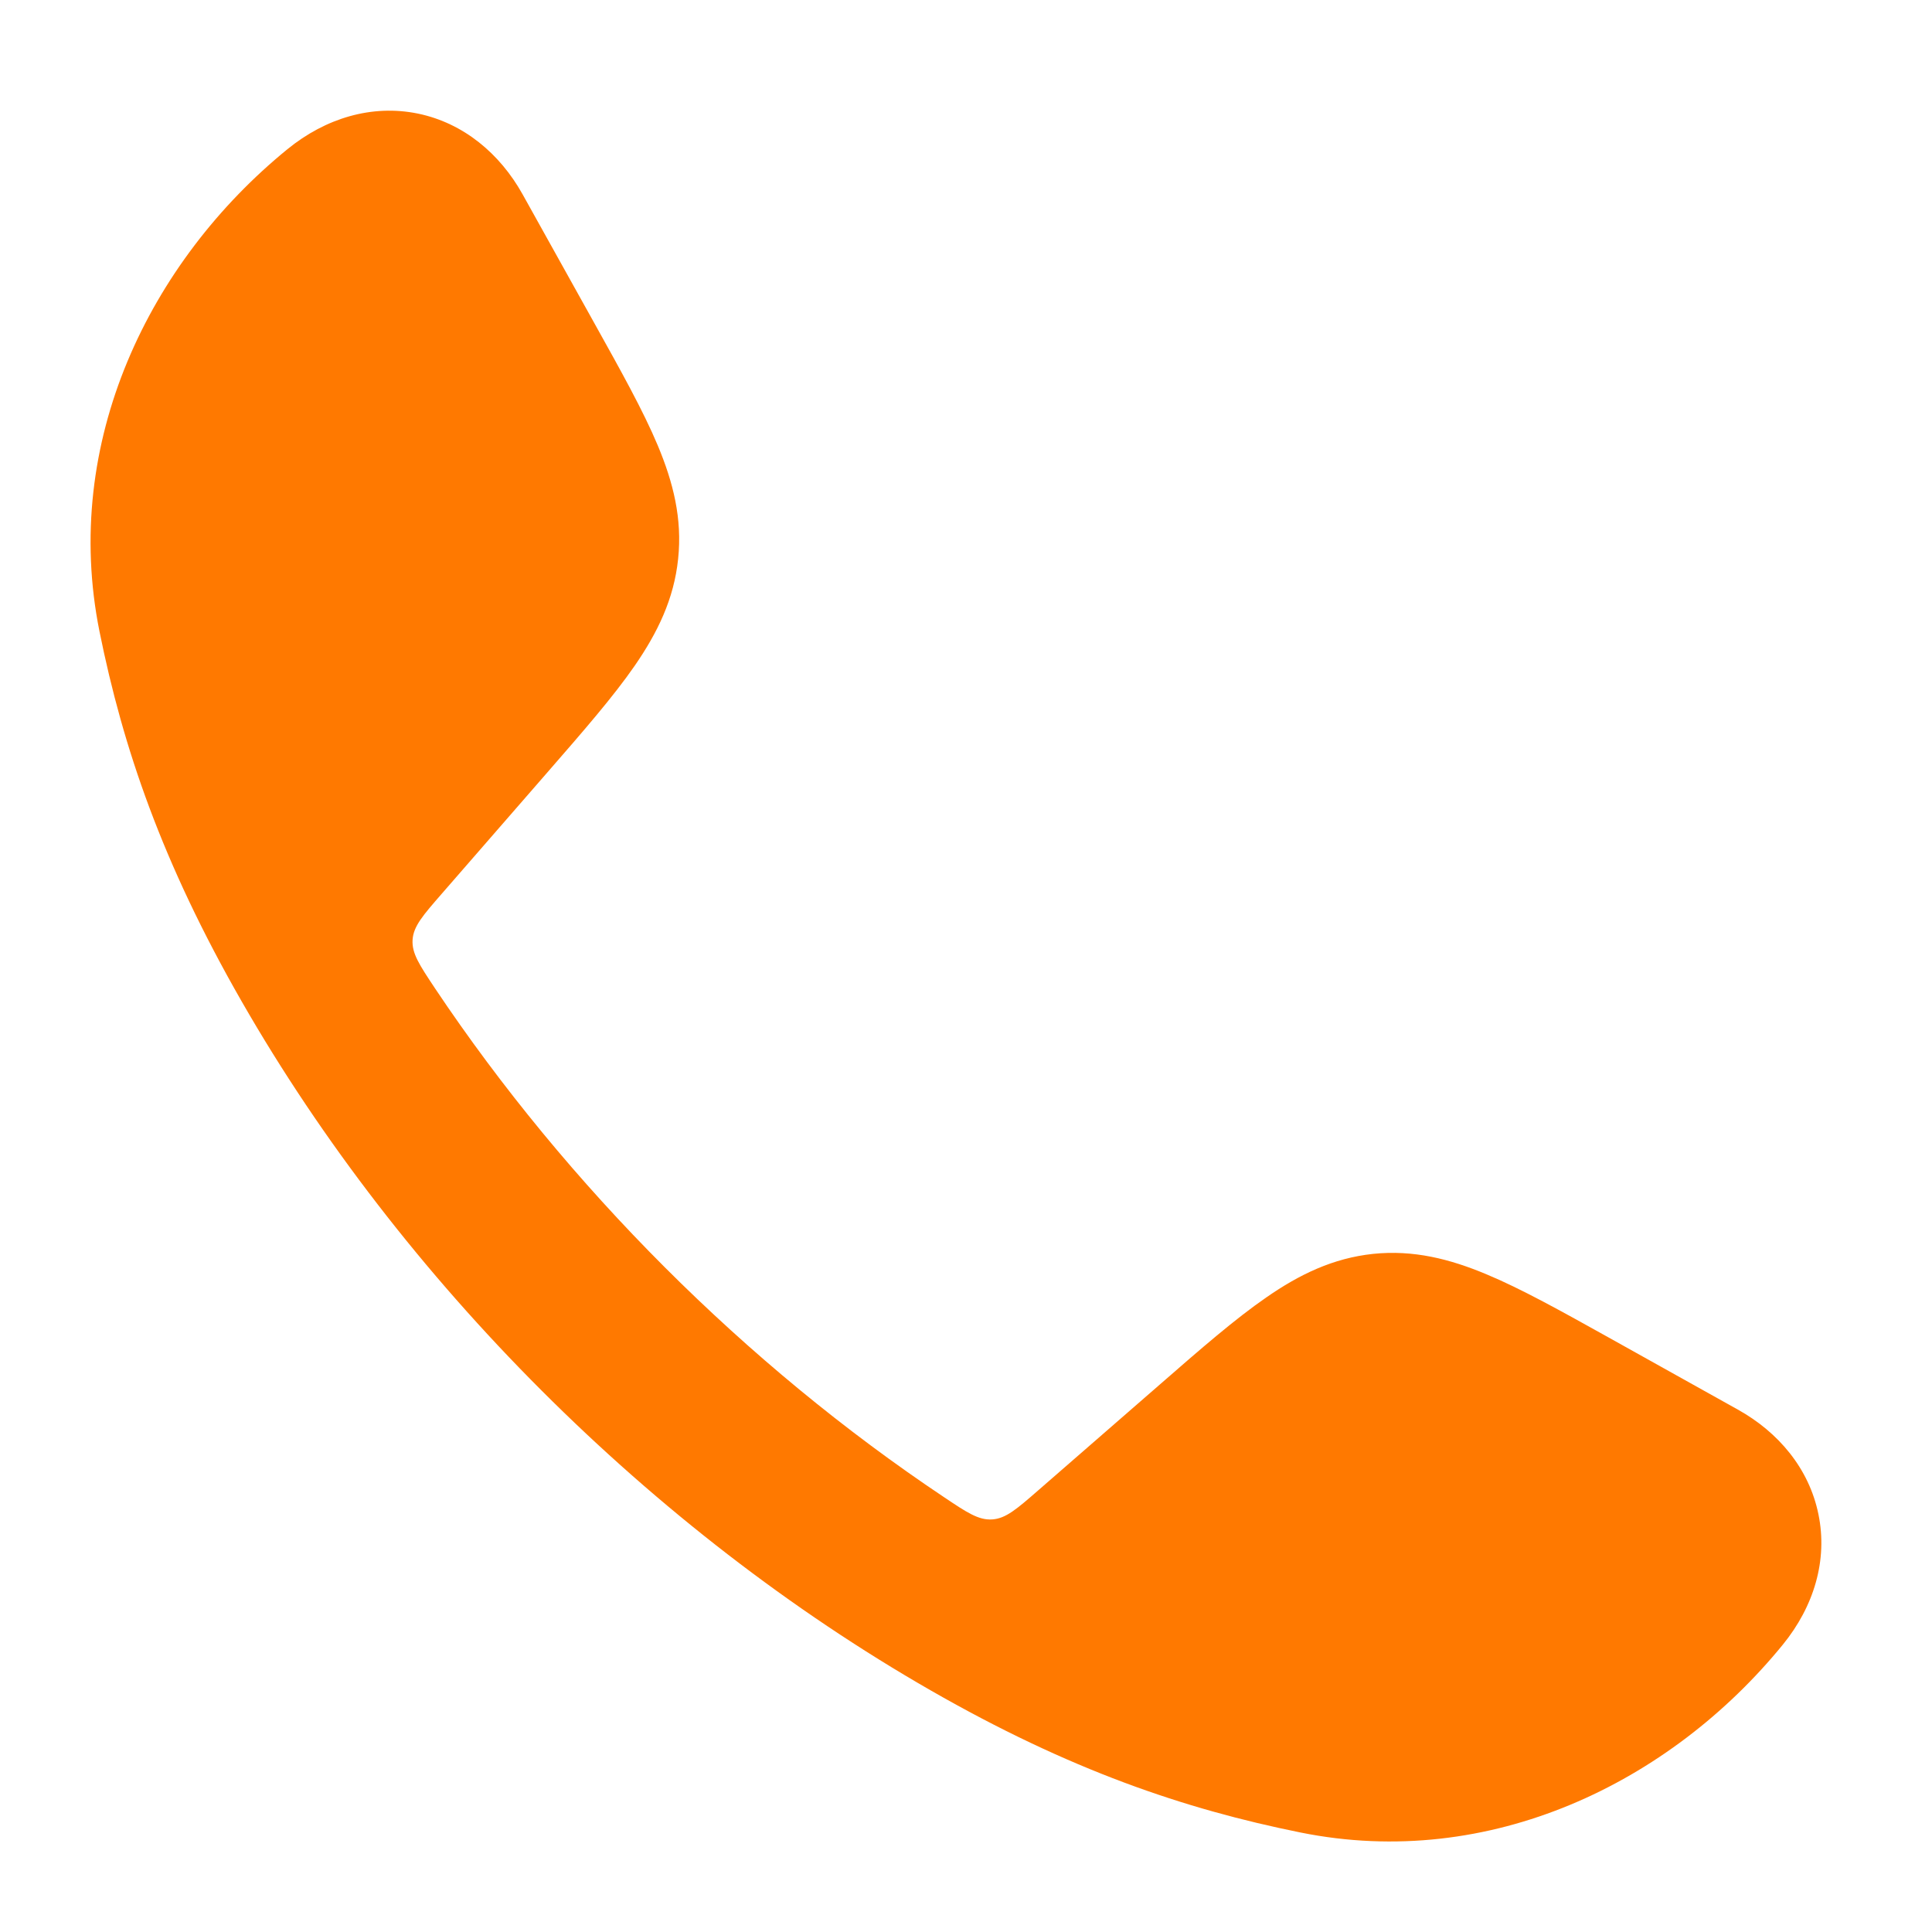 <svg width="20" height="20" viewBox="0 0 20 20" fill="none" xmlns="http://www.w3.org/2000/svg">
<path d="M4.327 1.176C4.799 1.274 5.175 1.591 5.409 2.01L6.153 3.346C6.427 3.838 6.658 4.251 6.809 4.611C6.969 4.993 7.064 5.369 7.02 5.785C6.977 6.202 6.806 6.55 6.571 6.891C6.349 7.212 6.038 7.569 5.668 7.994L4.574 9.251C4.378 9.476 4.28 9.588 4.271 9.729C4.262 9.87 4.343 9.99 4.503 10.231C5.873 12.28 7.719 14.126 9.77 15.497C10.01 15.658 10.13 15.738 10.271 15.729C10.412 15.72 10.525 15.622 10.75 15.426L12.007 14.332C12.431 13.962 12.789 13.651 13.11 13.43C13.45 13.194 13.799 13.024 14.215 12.98C14.631 12.937 15.008 13.032 15.389 13.192C15.749 13.342 16.163 13.573 16.655 13.847L17.99 14.592C18.409 14.825 18.727 15.201 18.824 15.674C18.923 16.151 18.777 16.631 18.456 17.025C17.29 18.455 15.423 19.366 13.463 18.97C12.259 18.727 11.071 18.323 9.633 17.498C6.746 15.842 4.156 13.252 2.502 10.367C1.678 8.93 1.273 7.742 1.03 6.537C0.635 4.578 1.546 2.71 2.976 1.544C3.37 1.223 3.85 1.078 4.327 1.176Z" fill="#FF7900"/>
</svg>
